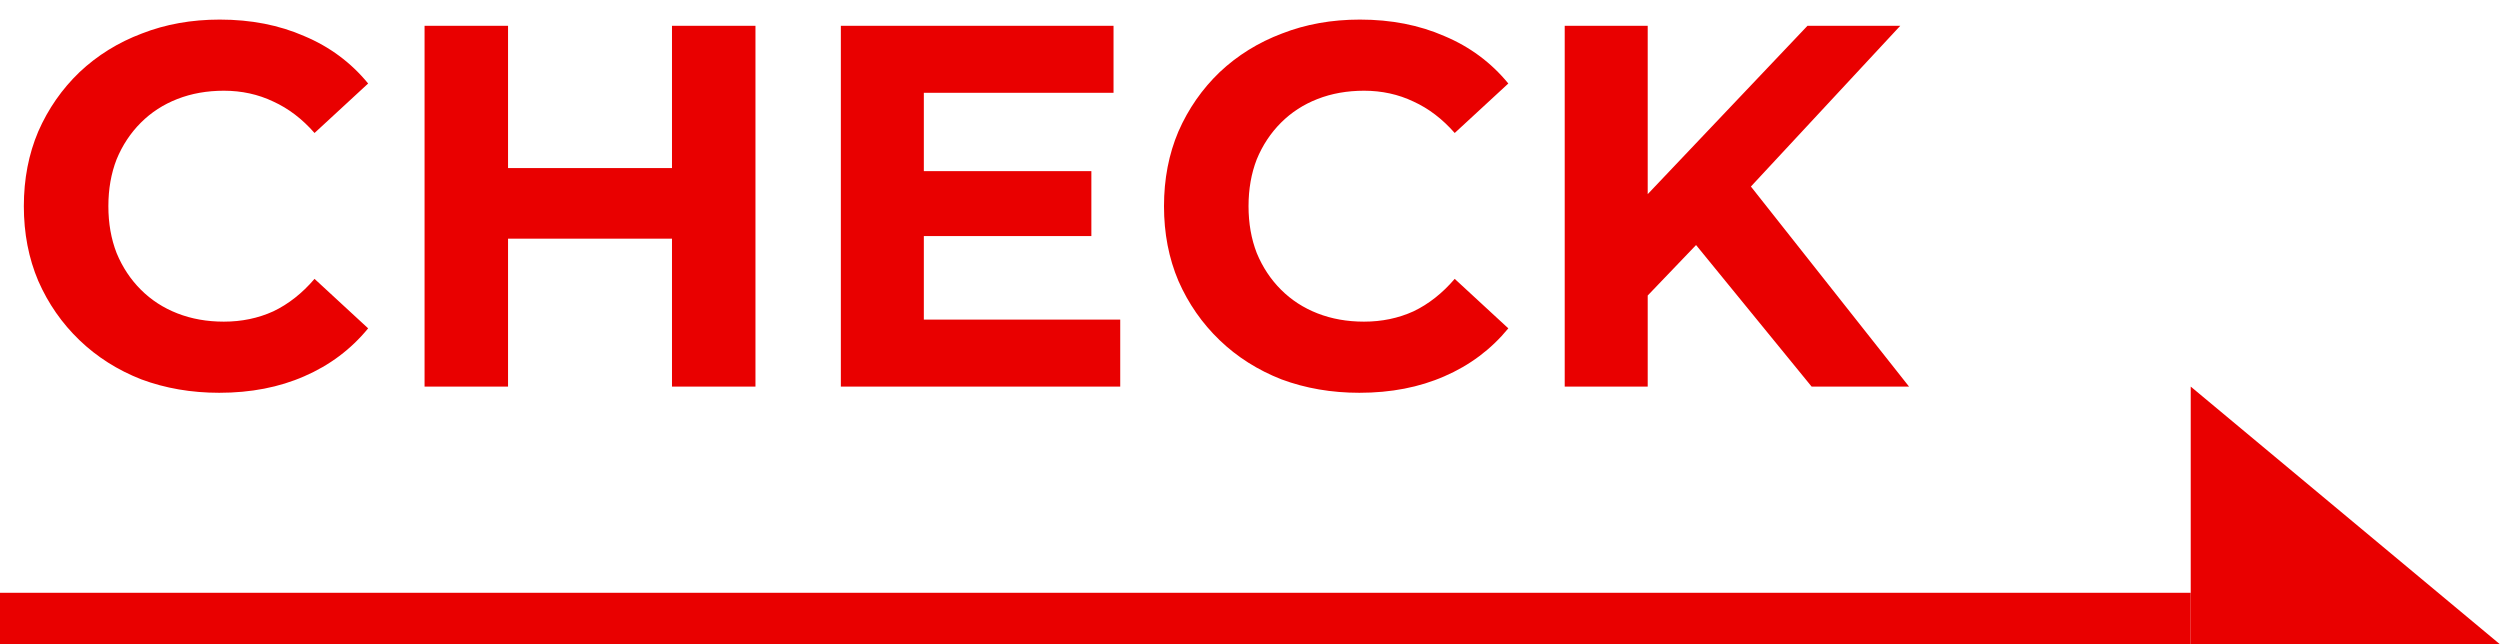 <svg width="97" height="25" viewBox="0 0 97 25" fill="none" xmlns="http://www.w3.org/2000/svg">
<path d="M8.505 15.24C7.425 15.24 6.418 15.067 5.485 14.72C4.565 14.36 3.765 13.853 3.085 13.2C2.405 12.547 1.871 11.78 1.485 10.9C1.111 10.02 0.925 9.053 0.925 8C0.925 6.947 1.111 5.98 1.485 5.1C1.871 4.22 2.405 3.453 3.085 2.8C3.778 2.147 4.585 1.647 5.505 1.3C6.425 0.94 7.431 0.76 8.525 0.76C9.738 0.76 10.831 0.973 11.805 1.4C12.791 1.813 13.618 2.427 14.284 3.24L12.204 5.16C11.725 4.613 11.191 4.207 10.604 3.94C10.018 3.66 9.378 3.52 8.685 3.52C8.031 3.52 7.431 3.627 6.885 3.84C6.338 4.053 5.865 4.36 5.465 4.76C5.065 5.16 4.751 5.633 4.525 6.18C4.311 6.727 4.205 7.333 4.205 8C4.205 8.667 4.311 9.273 4.525 9.82C4.751 10.367 5.065 10.84 5.465 11.24C5.865 11.64 6.338 11.947 6.885 12.16C7.431 12.373 8.031 12.48 8.685 12.48C9.378 12.48 10.018 12.347 10.604 12.08C11.191 11.8 11.725 11.38 12.204 10.82L14.284 12.74C13.618 13.553 12.791 14.173 11.805 14.6C10.831 15.027 9.731 15.24 8.505 15.24ZM26.073 1H29.312V15H26.073V1ZM19.712 15H16.473V1H19.712V15ZM26.312 9.26H19.473V6.52H26.312V9.26ZM35.605 6.64H42.345V9.16H35.605V6.64ZM35.845 12.4H43.465V15H32.625V1H43.205V3.6H35.845V12.4ZM52.743 15.24C51.663 15.24 50.656 15.067 49.723 14.72C48.803 14.36 48.003 13.853 47.323 13.2C46.643 12.547 46.109 11.78 45.723 10.9C45.349 10.02 45.163 9.053 45.163 8C45.163 6.947 45.349 5.98 45.723 5.1C46.109 4.22 46.643 3.453 47.323 2.8C48.016 2.147 48.823 1.647 49.743 1.3C50.663 0.94 51.669 0.76 52.763 0.76C53.976 0.76 55.069 0.973 56.043 1.4C57.029 1.813 57.856 2.427 58.523 3.24L56.443 5.16C55.963 4.613 55.429 4.207 54.843 3.94C54.256 3.66 53.616 3.52 52.923 3.52C52.27 3.52 51.669 3.627 51.123 3.84C50.576 4.053 50.103 4.36 49.703 4.76C49.303 5.16 48.989 5.633 48.763 6.18C48.55 6.727 48.443 7.333 48.443 8C48.443 8.667 48.55 9.273 48.763 9.82C48.989 10.367 49.303 10.84 49.703 11.24C50.103 11.64 50.576 11.947 51.123 12.16C51.669 12.373 52.27 12.48 52.923 12.48C53.616 12.48 54.256 12.347 54.843 12.08C55.429 11.8 55.963 11.38 56.443 10.82L58.523 12.74C57.856 13.553 57.029 14.173 56.043 14.6C55.069 15.027 53.969 15.24 52.743 15.24ZM63.611 11.8L63.431 8.06L70.131 1H73.731L67.691 7.5L65.891 9.42L63.611 11.8ZM60.711 15V1H63.931V15H60.711ZM70.291 15L65.311 8.9L67.431 6.6L74.071 15H70.291Z" fill="#E90000"/>
<line x1="8.74228e-08" y1="24" x2="85" y2="24" stroke="#E90000" stroke-width="2"/>
<path d="M97 25L85 25L85 15L97 25Z" fill="#E90000"/>
</svg>
